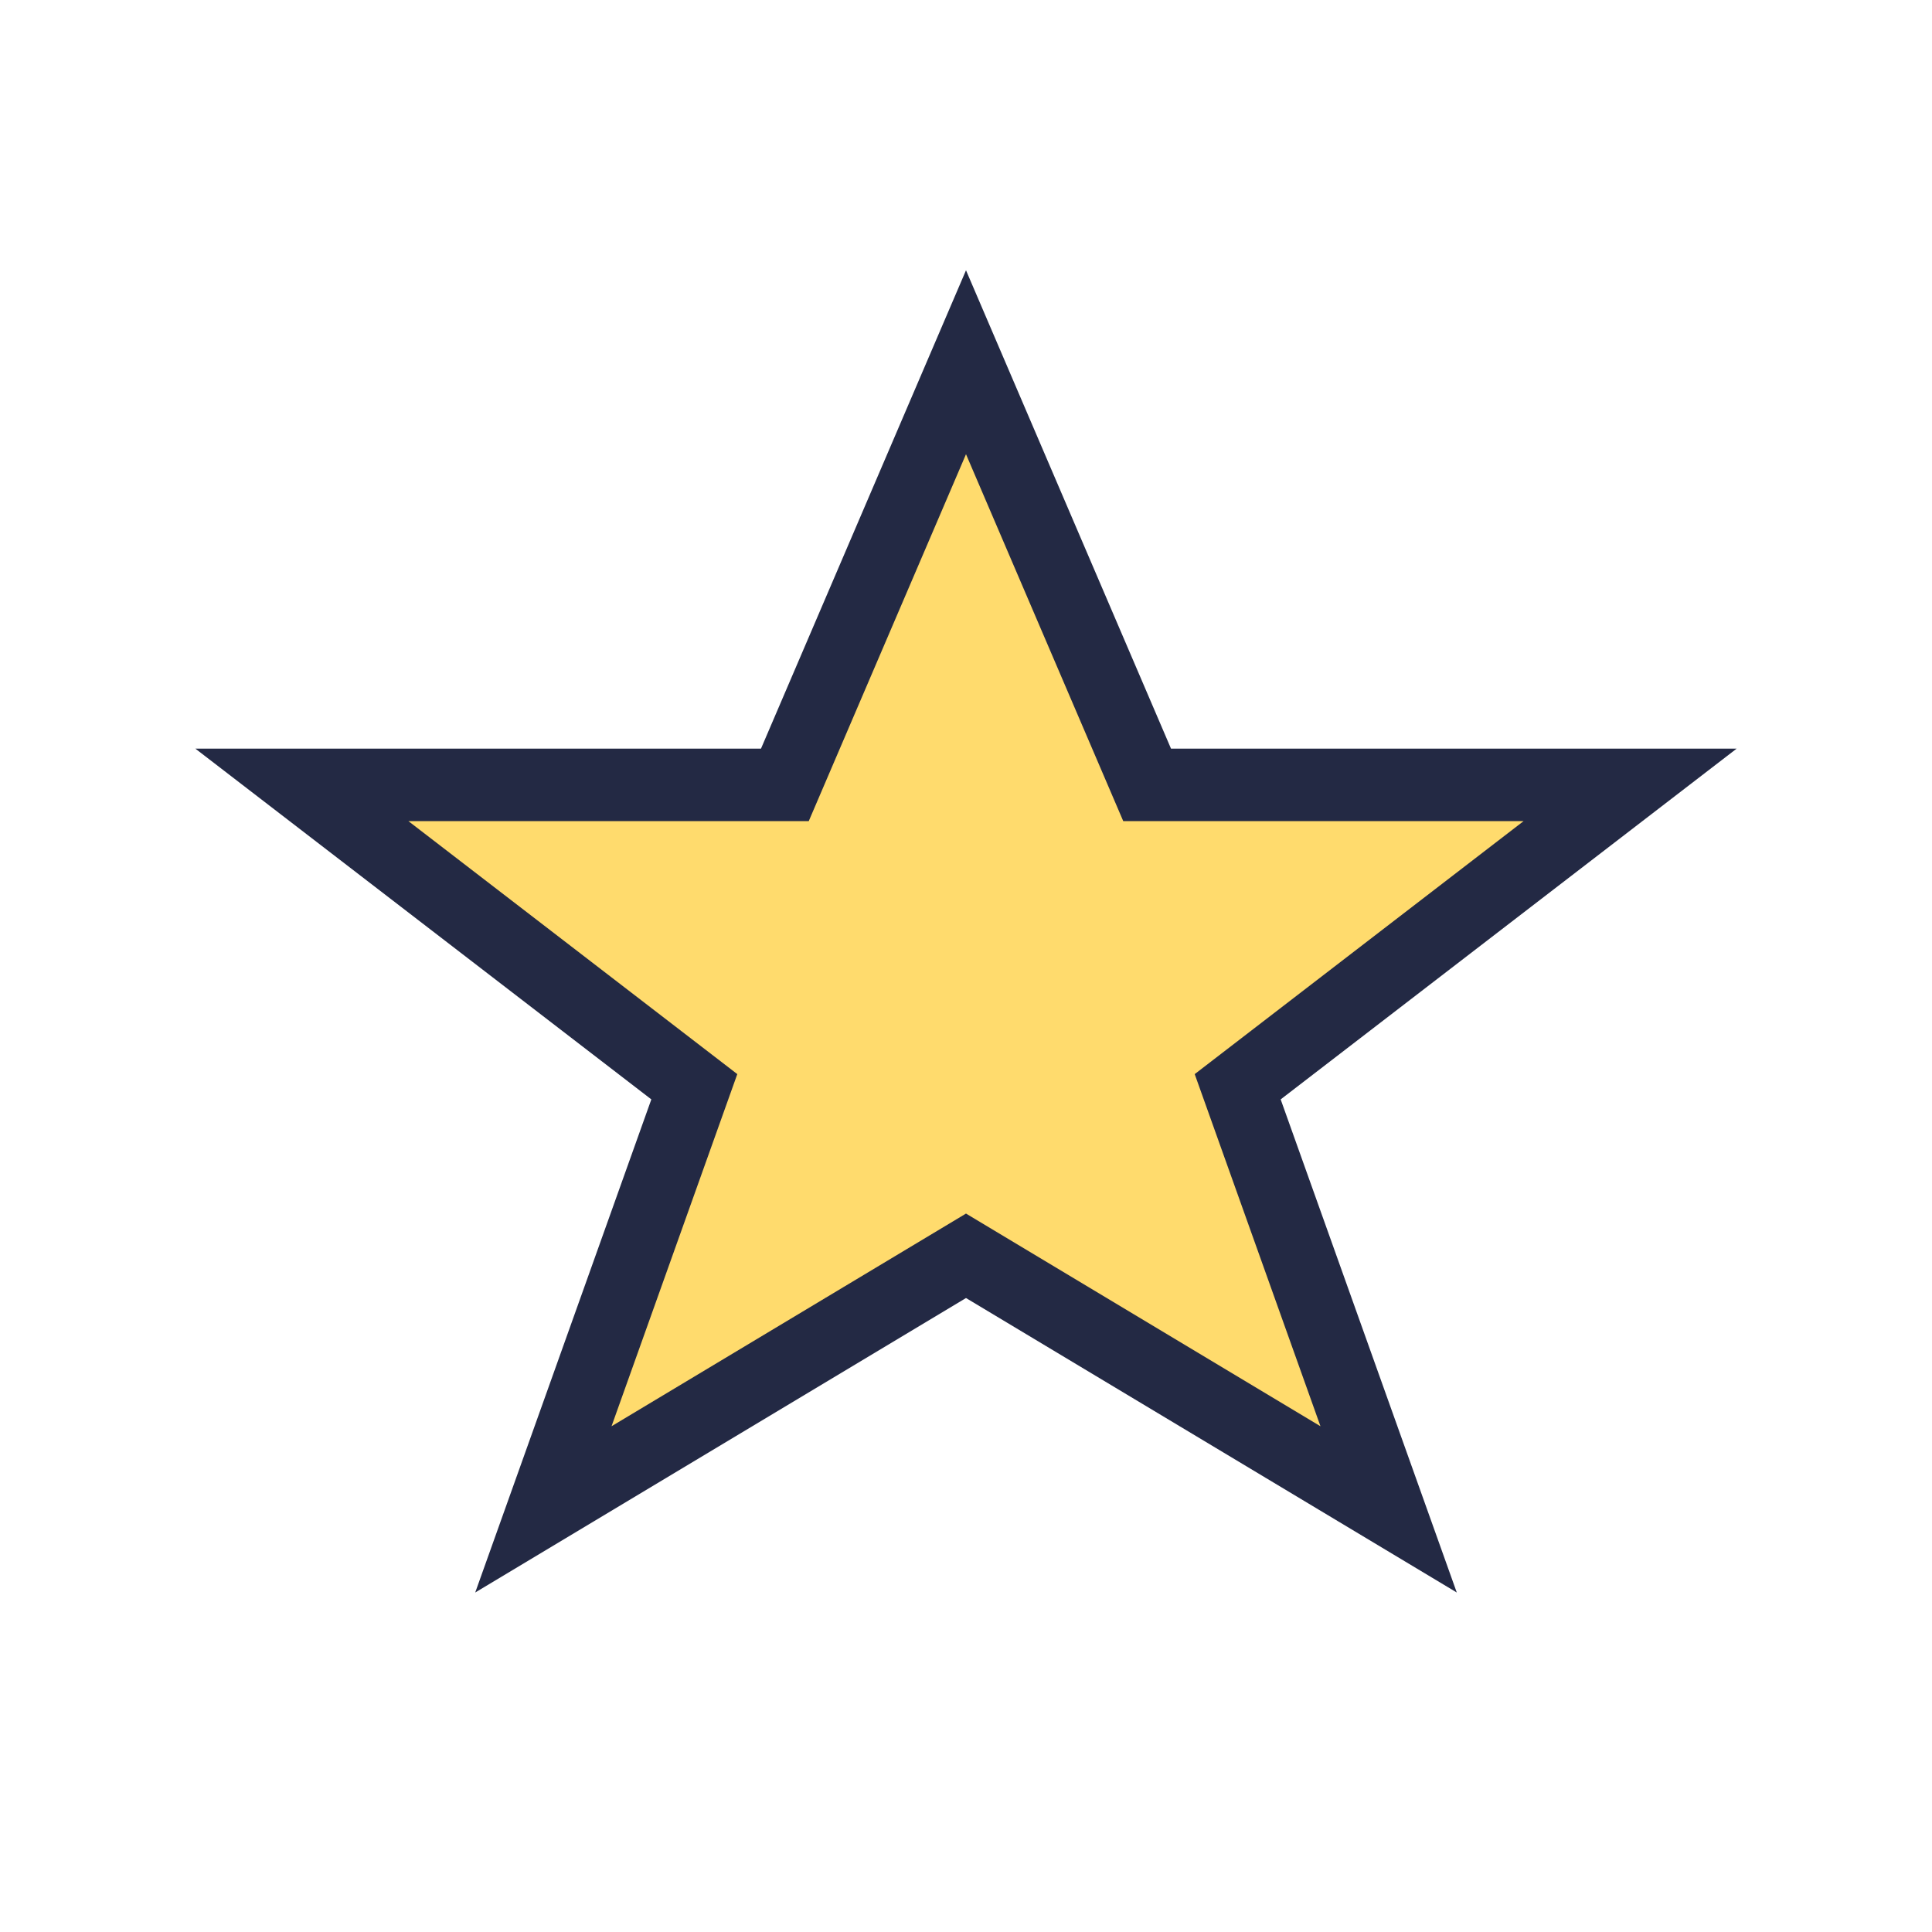 <?xml version="1.0" encoding="UTF-8"?>
<svg xmlns="http://www.w3.org/2000/svg" width="32" height="32" viewBox="0 0 32 32"><polygon points="16,6 19,13 27,13 20.5,18 23,25 16,20.8 9,25 11.5,18 5,13 13,13" fill="#FFDB6D" stroke="#232944" stroke-width="1.2"/></svg>